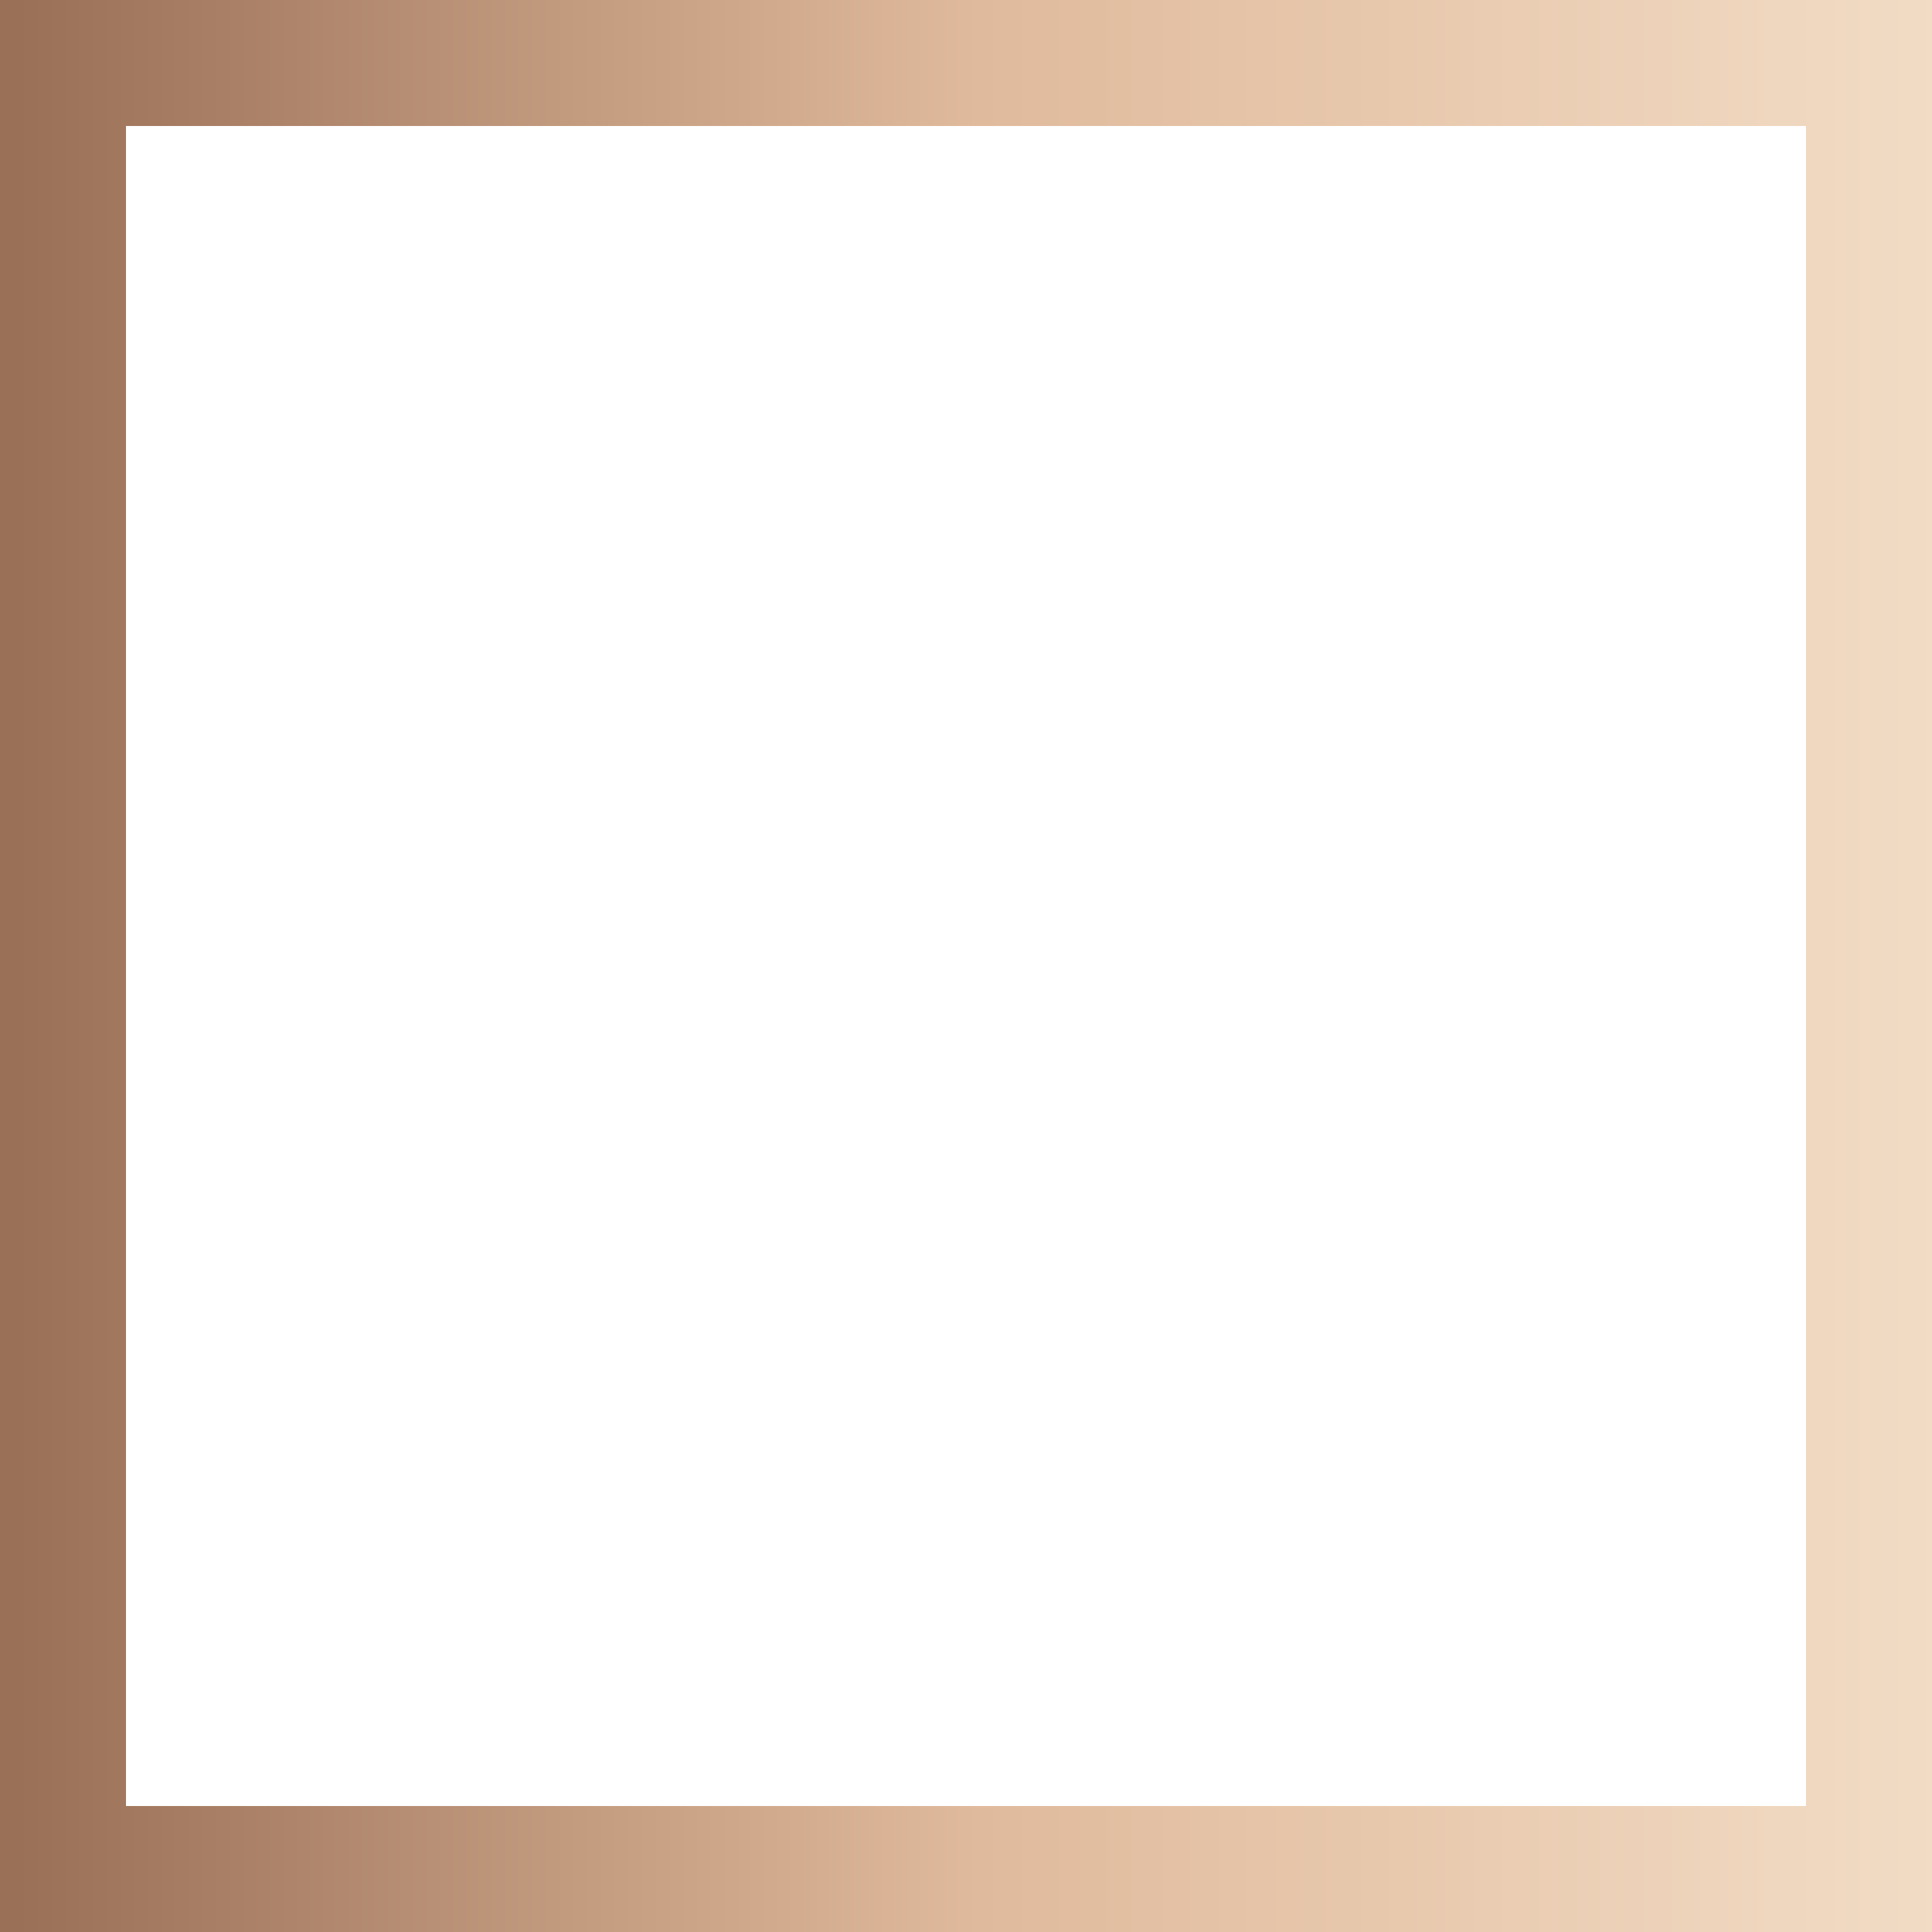 <?xml version="1.0" encoding="UTF-8"?> <svg xmlns="http://www.w3.org/2000/svg" width="363" height="363" viewBox="0 0 363 363" fill="none"> <path d="M0 0V363H363V0H0ZM339.326 339.329H23.671V23.674H339.326V339.329Z" fill="url(#paint0_linear)"></path> <defs> <linearGradient id="paint0_linear" x1="364.583" y1="181.501" x2="3.265" y2="181.501" gradientUnits="userSpaceOnUse"> <stop stop-color="#F2DCC5"></stop> <stop offset="0.5" stop-color="#E0BA9C"></stop> <stop offset="1" stop-color="#9A7057"></stop> </linearGradient> </defs> </svg> 